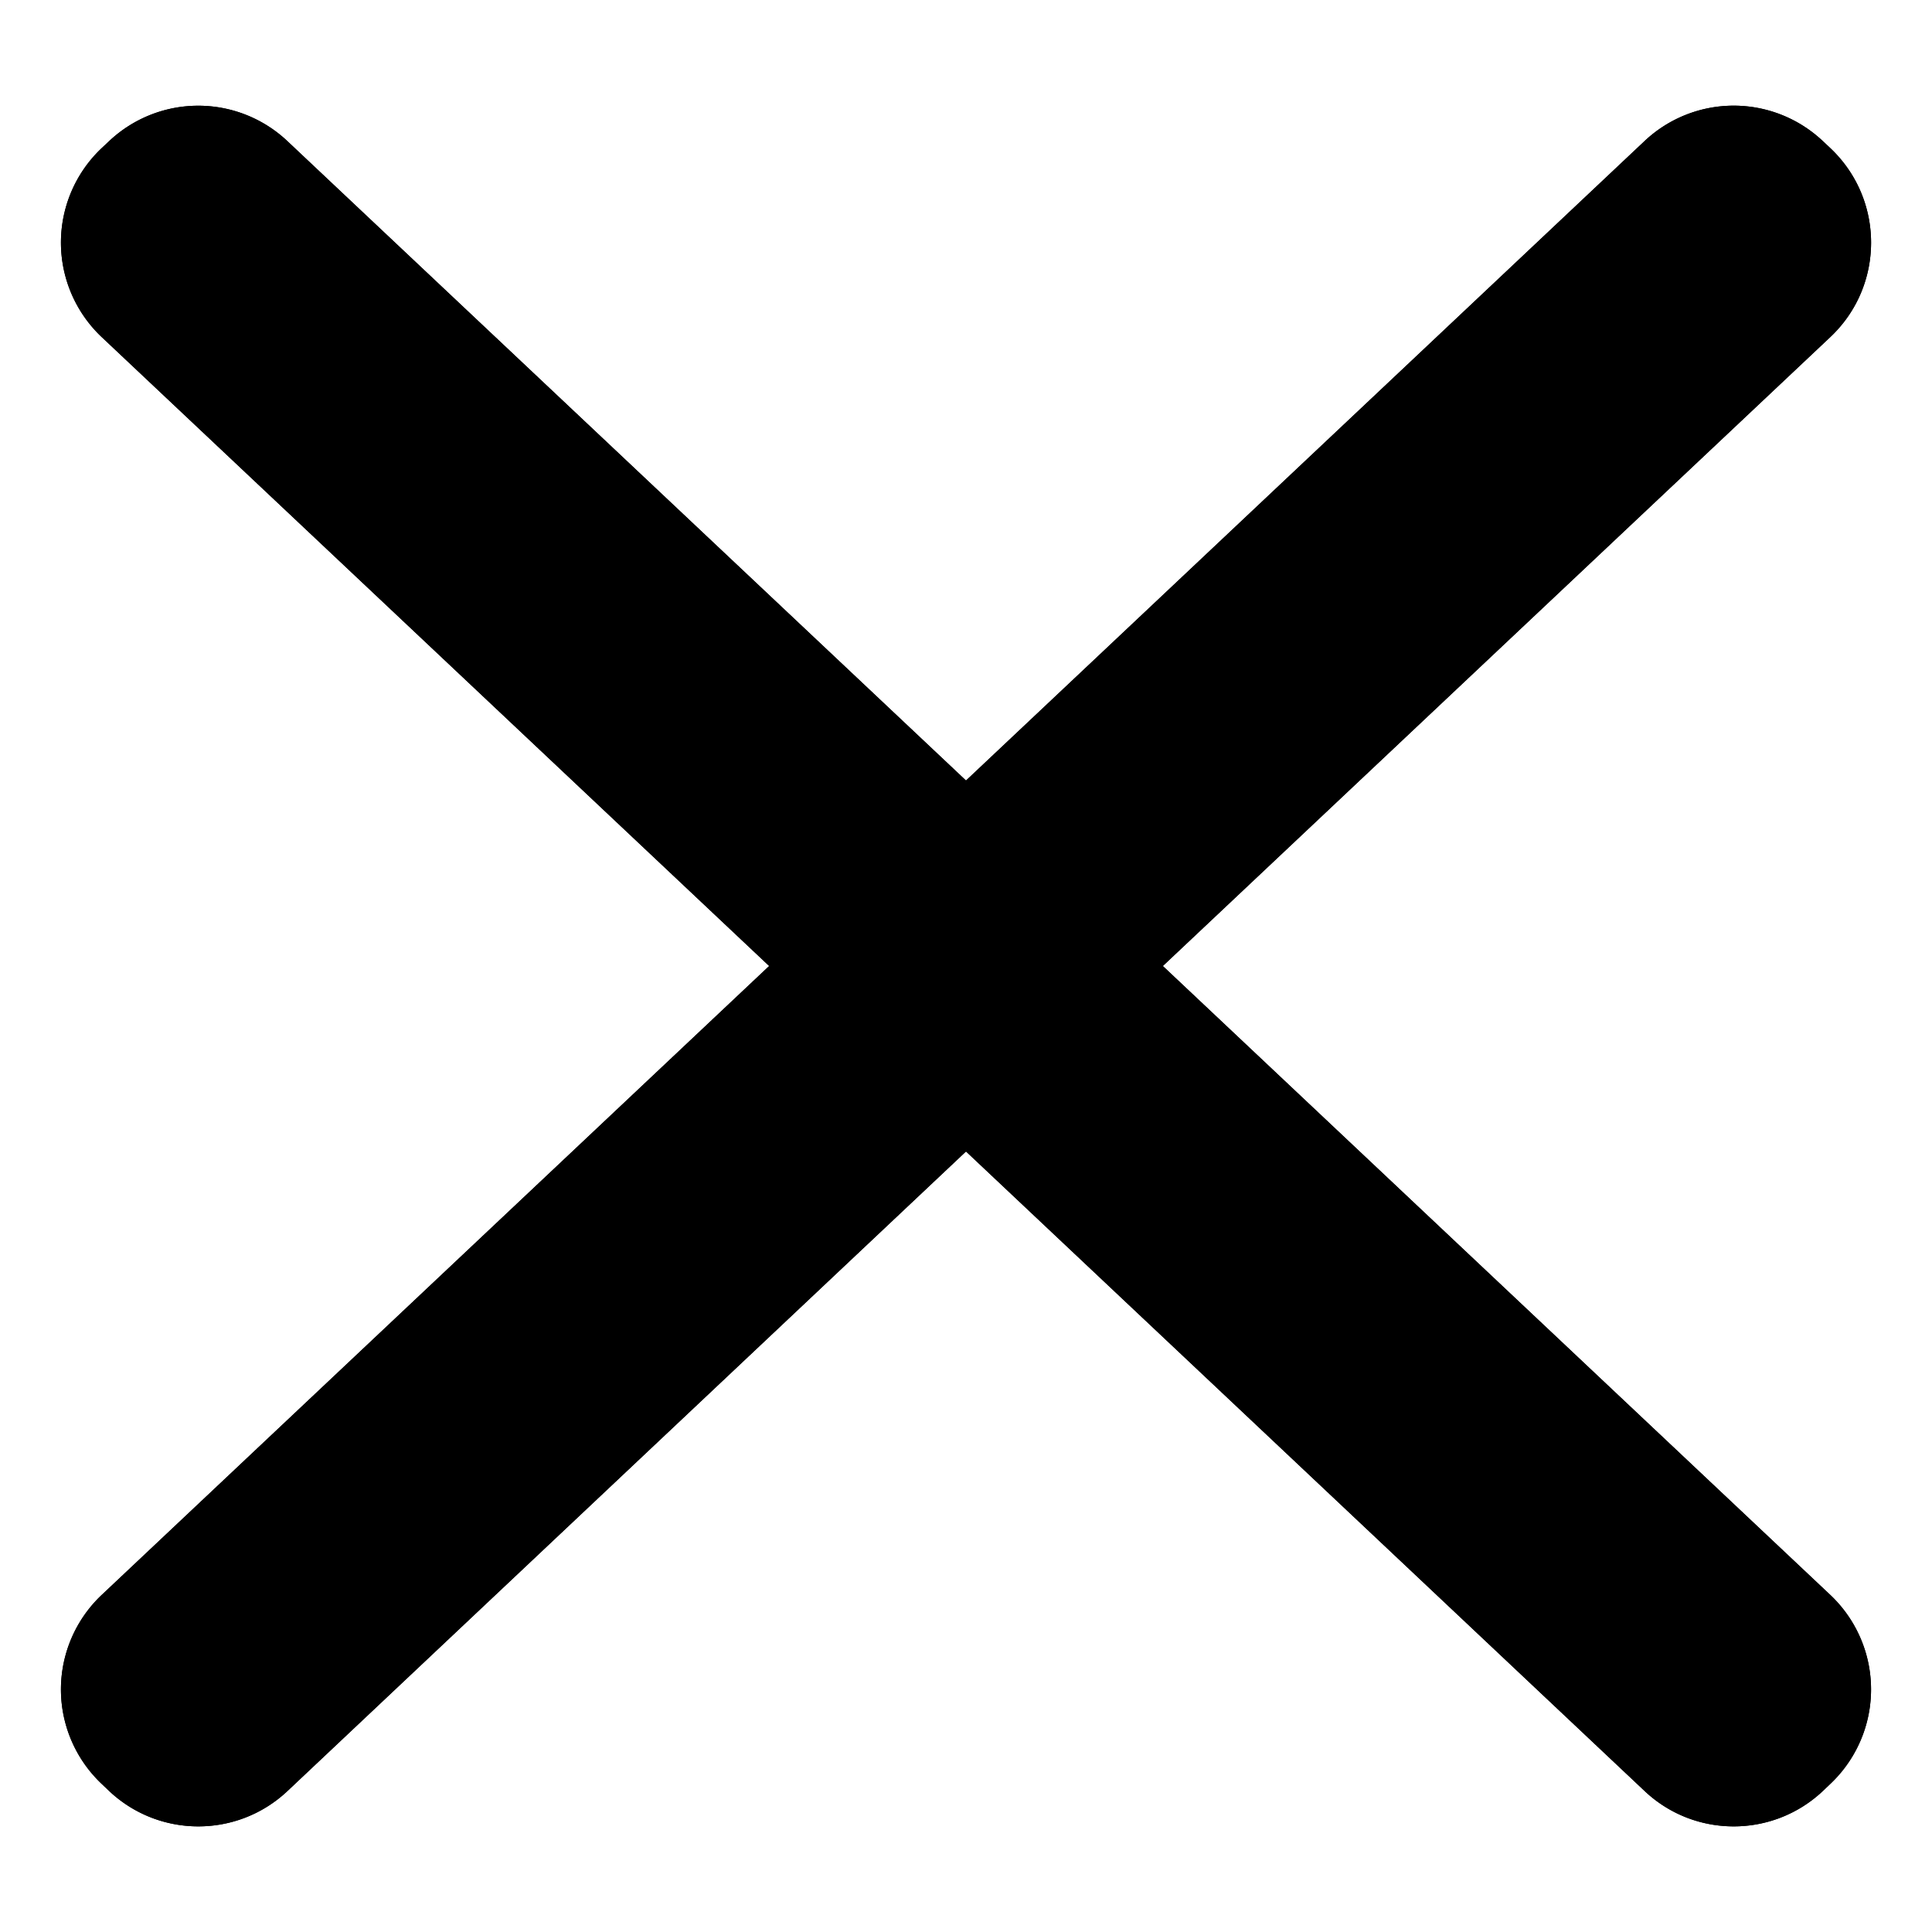 <svg id="img" xmlns="http://www.w3.org/2000/svg" fill="none" viewBox="0 0 17 17"><path fill="currentcolor" fill-rule="evenodd" d="M16.041 1.243a1.143 1.143 0 0 0-1.57-.002L8.5 6.868 2.528 1.241a1.143 1.143 0 0 0-1.569.002l-.065.061a1.143 1.143 0 0 0 .001 1.662L6.768 8.5.895 14.034a1.143 1.143 0 0 0-.001 1.662l.065.062c.44.416 1.129.417 1.57.002L8.5 10.132l5.972 5.628c.44.415 1.129.414 1.569-.002l.065-.062a1.143 1.143 0 0 0-.001-1.662L10.232 8.5l5.873-5.534c.478-.45.479-1.21.001-1.662l-.065-.061Z" clip-rule="evenodd"/><path fill="currentcolor" fill-opacity=".2" fill-rule="evenodd" d="M16.041 1.243a1.143 1.143 0 0 0-1.57-.002L8.5 6.868 2.528 1.241a1.143 1.143 0 0 0-1.569.002l-.065.061a1.143 1.143 0 0 0 .001 1.662L6.768 8.5.895 14.034a1.143 1.143 0 0 0-.001 1.662l.065.062c.44.416 1.129.417 1.57.002L8.5 10.132l5.972 5.628c.44.415 1.129.414 1.569-.002l.065-.062a1.143 1.143 0 0 0-.001-1.662L10.232 8.5l5.873-5.534c.478-.45.479-1.21.001-1.662l-.065-.061Z" clip-rule="evenodd"/></svg>